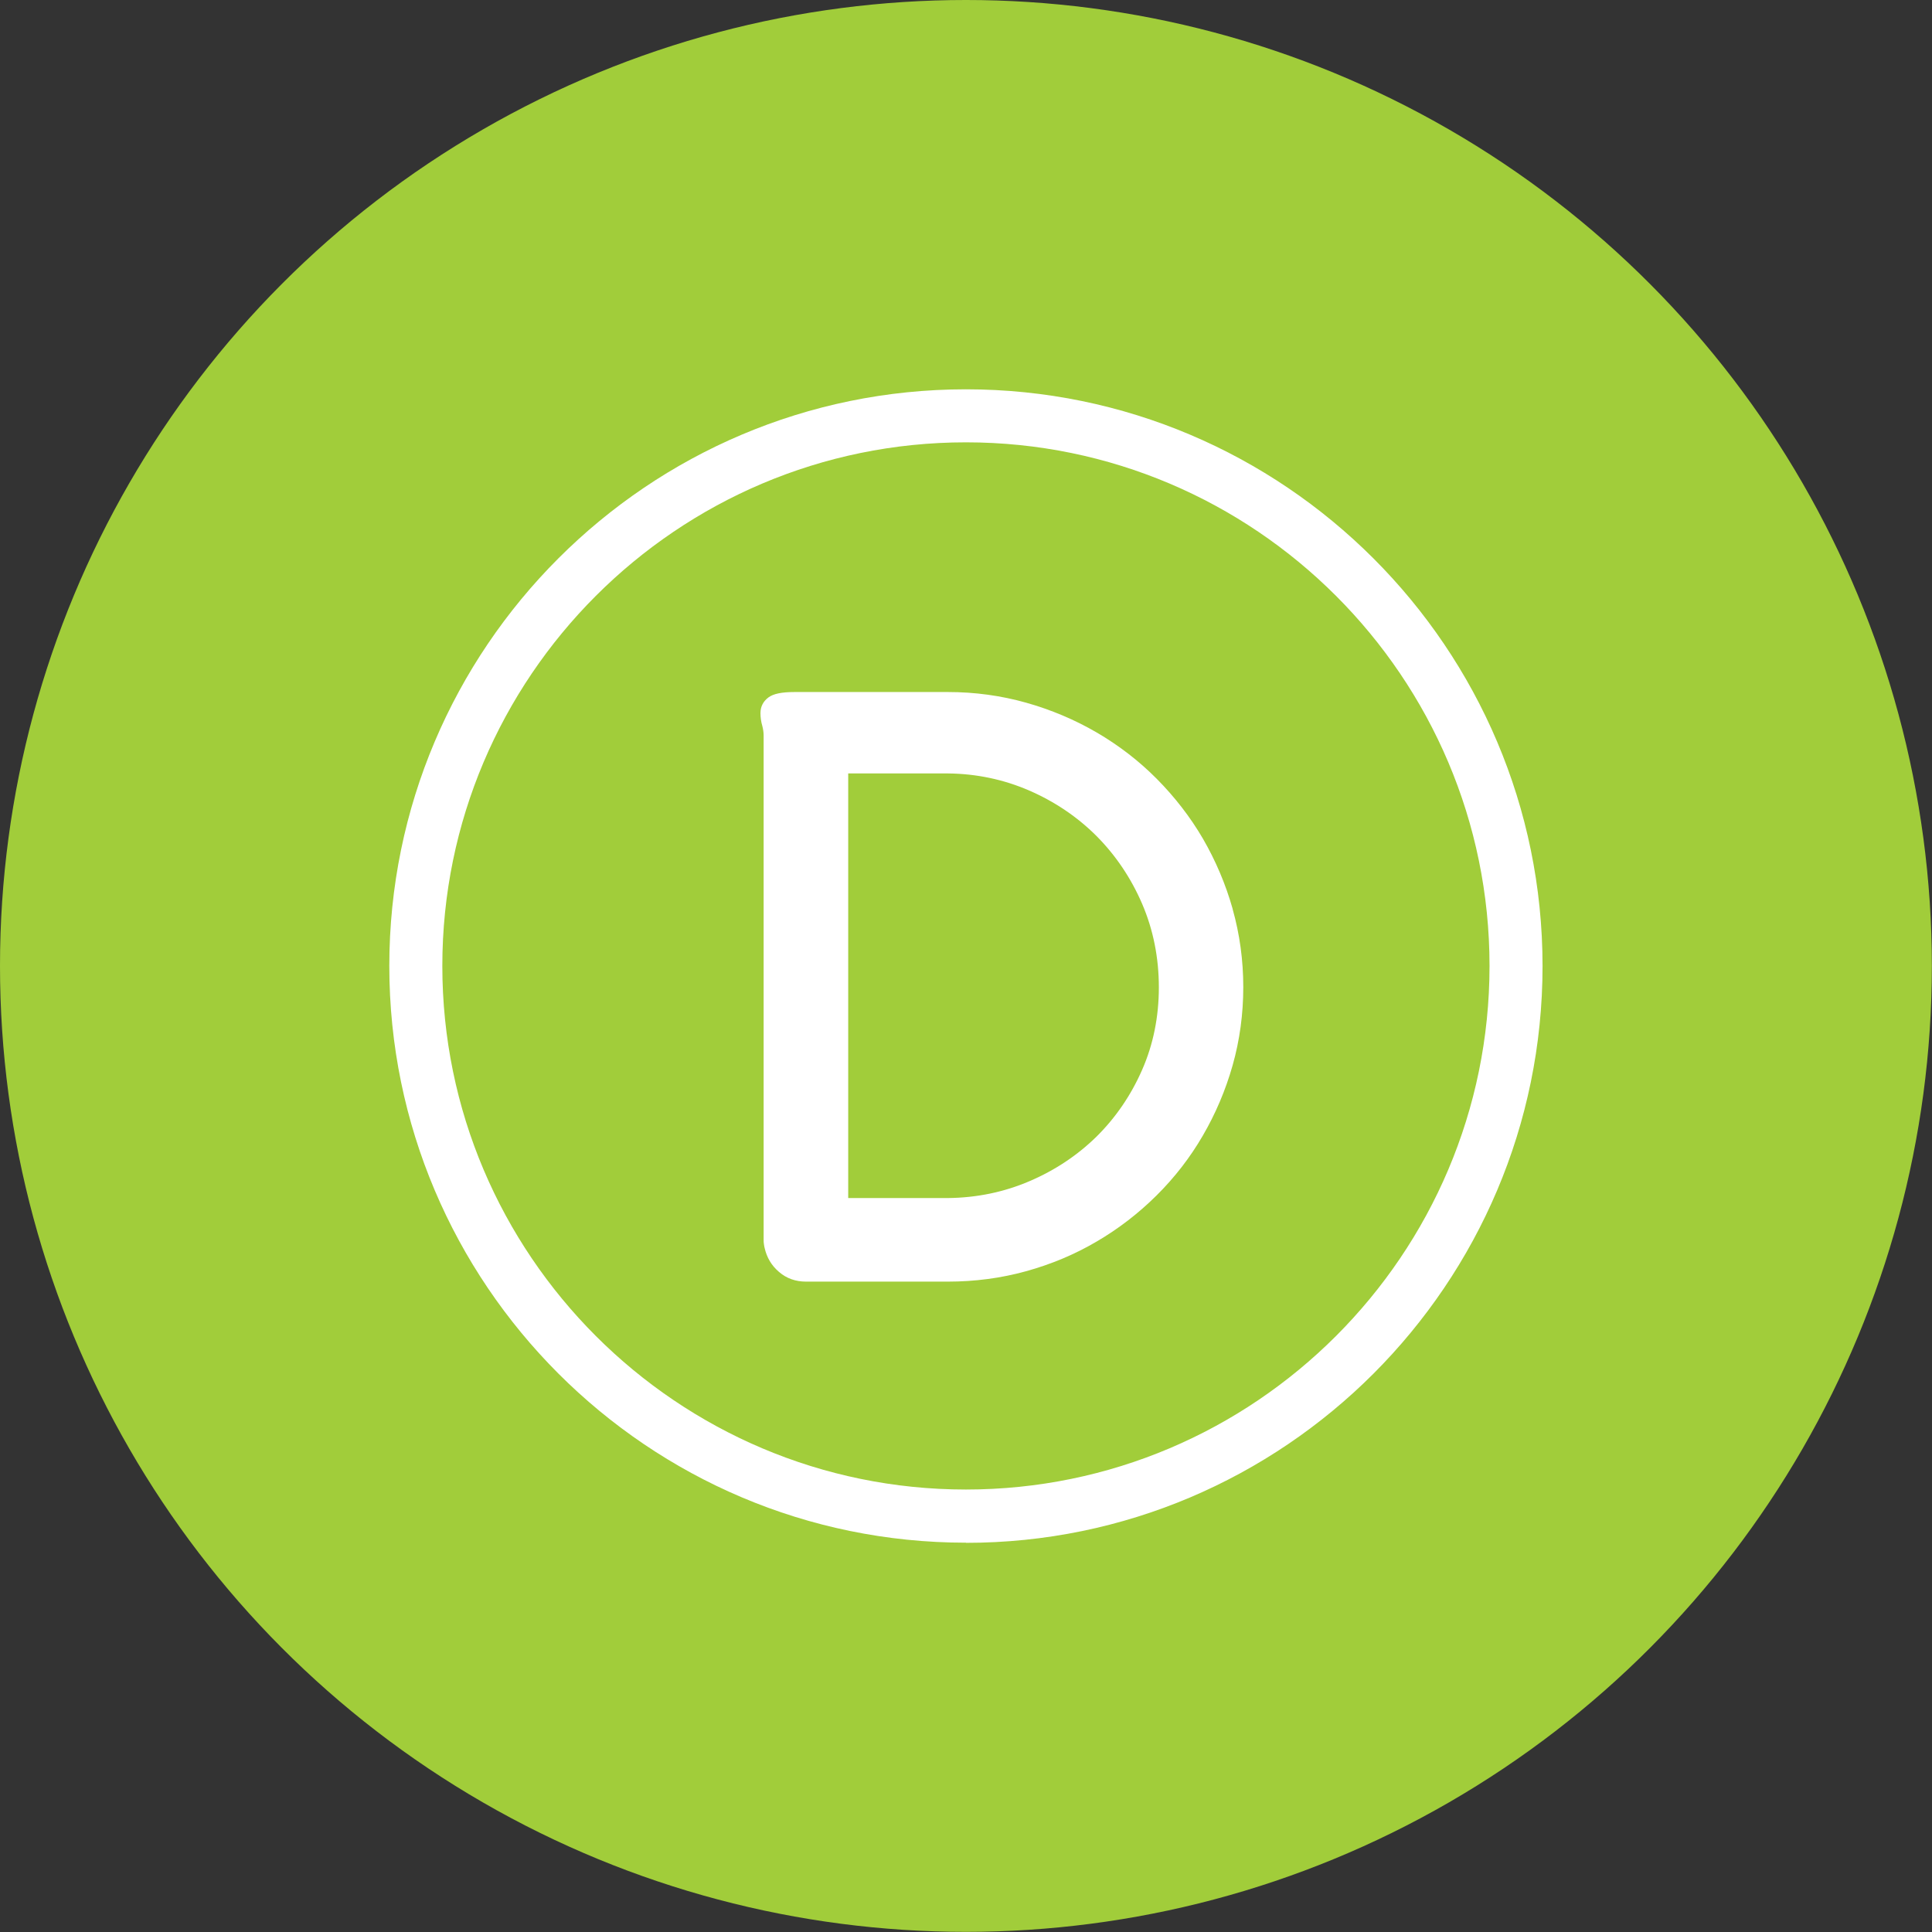 <?xml version="1.0" encoding="UTF-8"?><svg xmlns="http://www.w3.org/2000/svg" viewBox="0 0 134.09 134.09"><rect x="0" y="0" width="134.09" height="134.09" fill="#333333" stroke="none"/><defs><style>.d{fill:#fff;}.e{fill:#a1cd3a;}</style></defs><g id="a"/><g id="b"><g id="c"><g><circle class="e" cx="67.04" cy="67.04" r="67.04"/><g><path class="d" d="M85.56,63.11c-.49-1.74-1.19-3.38-2.07-4.9-.88-1.51-1.97-2.91-3.21-4.16s-2.65-2.33-4.16-3.21c-1.51-.88-3.16-1.58-4.9-2.07-1.74-.49-3.56-.74-5.42-.74h-10.65c-.9,0-1.47,.12-1.81,.37-.37,.27-.56,.65-.56,1.09,0,.29,.04,.6,.13,.9,.06,.23,.09,.46,.09,.67v34.96c0,.13,0,.24,.02,.33,.01,.09,.03,.19,.05,.27,.15,.66,.48,1.22,1,1.66,.52,.45,1.15,.67,1.87,.67h9.86c1.85,0,3.68-.24,5.41-.72,1.74-.48,3.39-1.17,4.9-2.06,1.51-.88,2.91-1.96,4.16-3.2,1.25-1.24,2.33-2.63,3.21-4.15,.88-1.51,1.58-3.15,2.07-4.88,.49-1.73,.74-3.56,.74-5.43s-.25-3.68-.74-5.42Zm-5.13,5.42c0,2.04-.39,3.97-1.16,5.72-.77,1.76-1.83,3.31-3.15,4.62-1.32,1.3-2.89,2.35-4.67,3.11-1.77,.76-3.67,1.15-5.65,1.17h-6.93v-29.47h6.92c1.98,.02,3.88,.42,5.65,1.19,1.77,.77,3.34,1.83,4.67,3.16,1.32,1.33,2.39,2.91,3.16,4.7,.77,1.79,1.16,3.74,1.16,5.8Z"/><path class="d" d="M67.04,107.07c-22.07,0-40.02-17.96-40.02-40.03S44.97,27.02,67.04,27.02s40.02,17.96,40.02,40.03-17.96,40.03-40.02,40.03Zm0-76.37c-20.04,0-36.34,16.3-36.34,36.34s16.3,36.34,36.34,36.34,36.34-16.3,36.34-36.34-16.3-36.34-36.34-36.34Z"/></g></g></g></g></svg>